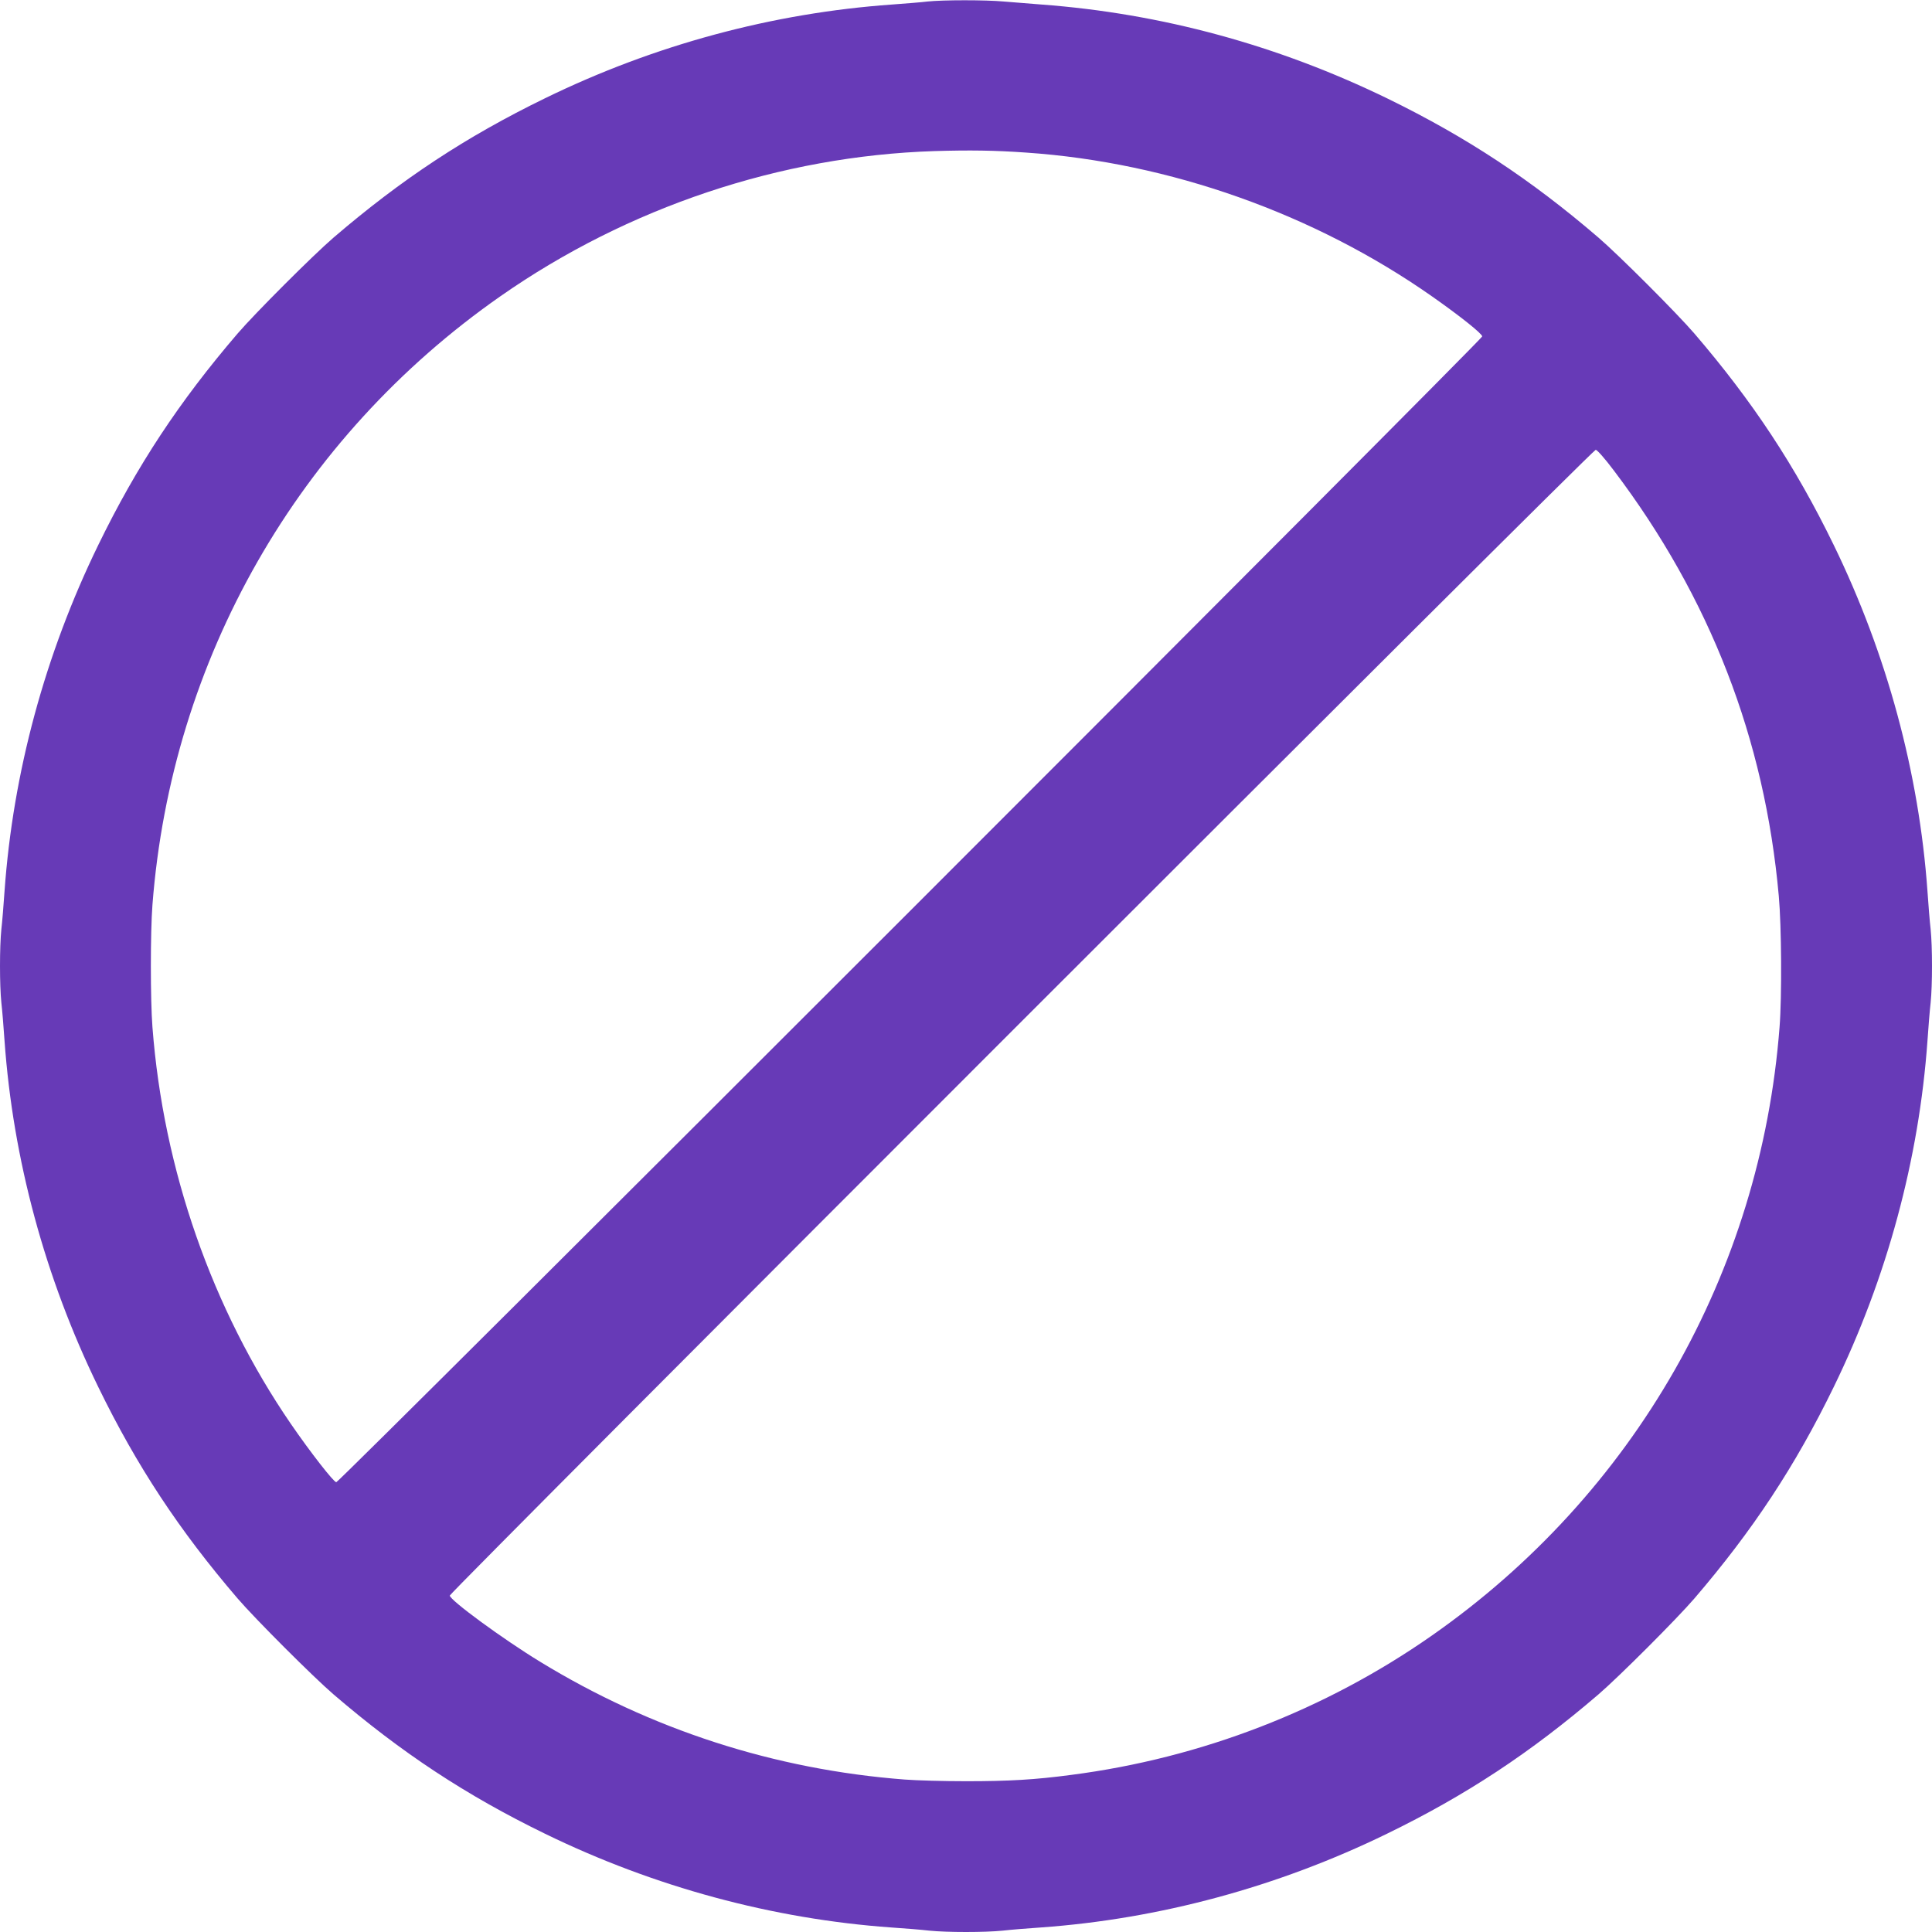<?xml version="1.0" standalone="no"?>
<!DOCTYPE svg PUBLIC "-//W3C//DTD SVG 20010904//EN"
 "http://www.w3.org/TR/2001/REC-SVG-20010904/DTD/svg10.dtd">
<svg version="1.0" xmlns="http://www.w3.org/2000/svg"
 width="1280pt" height="1280pt" viewBox="0 0 1280 1280"
 preserveAspectRatio="xMidYMid meet">
<g transform="translate(0,1280) scale(0.1,-0.1)"
fill="#673ab7" stroke="none">
<path d="M6145 12790 c-38 -5 -144 -13 -235 -20 -790 -56 -1574 -267 -2299
-621 -524 -255 -951 -537 -1401 -923 -135 -116 -520 -501 -636 -636 -386 -450
-668 -877 -923 -1401 -353 -724 -565 -1509 -621 -2294 -6 -88 -15 -201 -21
-252 -12 -117 -12 -369 0 -486 6 -51 15 -164 21 -252 56 -785 268 -1570 621
-2294 255 -524 537 -951 923 -1401 116 -135 501 -520 636 -636 450 -386 877
-668 1401 -923 724 -353 1509 -565 2294 -621 88 -6 201 -15 252 -21 117 -12
369 -12 486 0 51 6 164 15 252 21 785 56 1570 268 2294 621 524 255 951 537
1401 923 135 116 520 501 636 636 386 450 668 877 923 1401 353 724 565 1509
621 2294 6 88 15 201 21 252 12 117 12 369 0 486 -6 51 -15 164 -21 252 -56
786 -269 1571 -621 2294 -255 524 -537 951 -923 1401 -116 135 -501 520 -636
636 -448 385 -875 666 -1395 920 -729 355 -1501 565 -2295 624 -80 6 -192 15
-250 20 -120 11 -402 11 -505 0z m655 -1001 c948 -65 1907 -405 2688 -953 188
-132 332 -247 332 -265 0 -21 -7570 -7591 -7592 -7591 -17 0 -170 196 -300
385 -523 762 -846 1686 -918 2630 -14 180 -14 630 0 810 125 1627 964 3095
2305 4032 844 590 1857 929 2875 962 233 7 401 5 610 -10z m3892 -2106 c637
-842 1000 -1778 1093 -2820 18 -199 21 -665 5 -868 -125 -1627 -964 -3095
-2305 -4032 -705 -493 -1528 -811 -2387 -922 -240 -32 -412 -42 -698 -42 -146
0 -328 5 -405 11 -863 66 -1682 331 -2419 782 -247 151 -596 407 -596 437 0
21 7570 7591 7592 7591 9 0 60 -57 120 -137z"/>
</g>
</svg>
